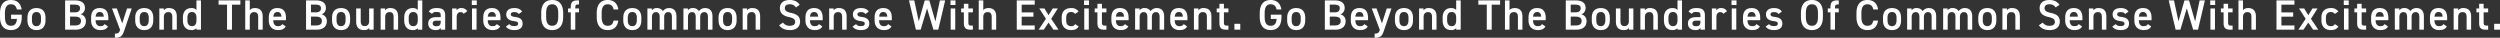 <svg xmlns="http://www.w3.org/2000/svg" width="1883.328" height="28.448" viewBox="0 0 1883.328 28.448">
  <rect x="0" y="0" width="1883.328" height="28.448" fill="#333333" stroke="none"/>
  <path id="cta_text_en" d="M-933.5-11.328V-8.1h4.384c-.256,3.488-1.664,5.152-4.48,5.152-2.944,0-4.544-1.92-4.544-6.688v-2.816c0-4.768,1.6-6.688,4.544-6.688,2.5,0,3.9,1.344,4.448,3.9h3.584c-.7-4.64-3.552-7.136-8.032-7.136-4.928,0-8.256,2.976-8.256,10.08v2.656c0,6.944,3.328,9.92,8.256,9.92,4.96,0,8.128-2.976,8.128-9.92v-1.7Zm25.92,2.3c0-4.7-2.464-7.264-6.784-7.264s-6.816,2.56-6.816,7.264v2.016c0,4.416,2.336,7.3,6.816,7.3,4.7,0,6.784-3.04,6.784-7.3Zm-6.784,6.368c-2.592,0-3.424-1.952-3.424-4.448V-8.96c0-2.752,1.12-4.352,3.424-4.352,2.272,0,3.392,1.568,3.392,4.352V-7.1C-910.976-4.608-911.936-2.656-914.368-2.656ZM-892.8-22.08V0h7.808c5.728,0,7.84-3.008,7.84-6.336a4.993,4.993,0,0,0-3.936-5.216,4.981,4.981,0,0,0,3.232-4.8c0-3.808-2.656-5.728-7.84-5.728Zm3.712,12.224h3.424c3.264,0,4.8.992,4.8,3.328,0,2.112-1.376,3.328-4.352,3.328h-3.872Zm0-9.024h3.136c3.52,0,4.384,1.024,4.384,2.752,0,1.824-1.152,3.072-3.9,3.072h-3.616ZM-863.04-4.224c-.64.992-1.408,1.568-3.3,1.568-2.528,0-3.488-1.952-3.488-4.448v-.064h9.568v-1.76c0-4.736-2.08-7.36-6.464-7.36-4.192,0-6.5,2.464-6.5,7.168v2.176c0,4.256,2.432,7.232,7.008,7.232,2.816,0,4.608-.768,5.728-2.72Zm-3.68-9.088c1.952,0,2.912,1.184,3.04,3.52h-6.112C-869.632-11.968-868.7-13.312-866.72-13.312ZM-857.472-16-851.36.192c-.8,2.4-1.7,2.752-3.936,2.752V6.08c4.48,0,5.664-1.344,7.04-5.44L-842.624-16h-3.52l-3.648,11.264L-853.856-16ZM-826.4-9.024c0-4.7-2.464-7.264-6.784-7.264S-840-13.728-840-9.024v2.016c0,4.416,2.336,7.3,6.816,7.3,4.7,0,6.784-3.04,6.784-7.3Zm-6.784,6.368c-2.592,0-3.424-1.952-3.424-4.448V-8.96c0-2.752,1.12-4.352,3.424-4.352,2.272,0,3.392,1.568,3.392,4.352V-7.1C-829.792-4.608-830.752-2.656-833.184-2.656ZM-821.824,0h3.424V-9.664c0-2.144,1.184-3.584,3.3-3.584,1.76,0,3.04.8,3.04,3.616V0h3.392V-10.016c0-4.608-2.528-6.272-5.824-6.272a4.5,4.5,0,0,0-3.968,1.728V-16h-3.36Zm27.968-14.88a5.1,5.1,0,0,0-3.84-1.408c-3.872,0-6.368,2.56-6.368,7.168v2.176c0,4.192,2.112,7.232,6.368,7.232a5.023,5.023,0,0,0,3.84-1.408V0h3.392V-22.08h-3.392Zm-3.392,12.224c-2.464,0-3.424-1.952-3.424-4.448V-8.96c0-2.784,1.12-4.352,3.424-4.352,2.208,0,3.392,1.536,3.392,4.16V-7.1C-793.856-4.608-794.688-2.656-797.248-2.656Zm20.064-19.424v3.232h6.368V0h3.712V-18.848h6.336V-22.08ZM-757.12,0h3.424V-9.664c0-2.144,1.184-3.584,3.3-3.584,1.76,0,3.04.8,3.04,3.616V0h3.392V-10.016c0-4.608-2.528-6.272-5.824-6.272-2.08,0-3.232.7-3.9,1.664V-22.08h-3.424Zm27.936-4.224c-.64.992-1.408,1.568-3.3,1.568-2.528,0-3.488-1.952-3.488-4.448v-.064h9.568v-1.76c0-4.736-2.08-7.36-6.464-7.36-4.192,0-6.5,2.464-6.5,7.168v2.176c0,4.256,2.432,7.232,7.008,7.232,2.816,0,4.608-.768,5.728-2.72Zm-3.68-9.088c1.952,0,2.912,1.184,3.04,3.52h-6.112C-735.776-11.968-734.848-13.312-732.864-13.312ZM-711.3-22.08V0h7.808c5.728,0,7.84-3.008,7.84-6.336a4.993,4.993,0,0,0-3.936-5.216,4.981,4.981,0,0,0,3.232-4.8c0-3.808-2.656-5.728-7.84-5.728Zm3.712,12.224h3.424c3.264,0,4.8.992,4.8,3.328,0,2.112-1.376,3.328-4.352,3.328h-3.872Zm0-9.024h3.136c3.52,0,4.384,1.024,4.384,2.752,0,1.824-1.152,3.072-3.9,3.072h-3.616Zm29.472,9.856c0-4.7-2.464-7.264-6.784-7.264s-6.816,2.56-6.816,7.264v2.016c0,4.416,2.336,7.3,6.816,7.3,4.7,0,6.784-3.04,6.784-7.3ZM-684.9-2.656c-2.592,0-3.424-1.952-3.424-4.448V-8.96c0-2.752,1.12-4.352,3.424-4.352,2.272,0,3.392,1.568,3.392,4.352V-7.1C-681.5-4.608-682.464-2.656-684.9-2.656ZM-660.384-16h-3.392v9.664c0,2.208-1.152,3.616-3.264,3.616-1.792,0-3.072-.8-3.072-3.648V-16h-3.424v9.984c0,4.608,2.56,6.3,5.856,6.3,2.24,0,3.2-.576,3.936-1.728V0h3.36Zm5.28,16h3.424V-9.664c0-2.144,1.184-3.584,3.3-3.584,1.76,0,3.04.8,3.04,3.616V0h3.392V-10.016c0-4.608-2.528-6.272-5.824-6.272a4.5,4.5,0,0,0-3.968,1.728V-16h-3.36Zm27.968-14.88a5.1,5.1,0,0,0-3.84-1.408c-3.872,0-6.368,2.56-6.368,7.168v2.176c0,4.192,2.112,7.232,6.368,7.232a5.023,5.023,0,0,0,3.84-1.408V0h3.392V-22.08h-3.392Zm-3.392,12.224c-2.464,0-3.424-1.952-3.424-4.448V-8.96c0-2.784,1.12-4.352,3.424-4.352,2.208,0,3.392,1.536,3.392,4.16V-7.1C-627.136-4.608-627.968-2.656-630.528-2.656ZM-619.264-4.7c0,3.2,2.176,4.992,5.7,4.992,1.952,0,2.944-.512,3.712-1.76V0h3.36V-10.752c0-4.256-2.208-5.536-6.3-5.536-3.168,0-4.9.768-6.048,2.656l2.464,1.728c.768-1.248,1.632-1.44,3.36-1.44,2.4,0,3.168.544,3.168,2.56V-9.44h-3.456C-616.736-9.44-619.264-8.128-619.264-4.7Zm9.408-1.344c0,2.784-1.248,3.424-3.328,3.424-1.632,0-2.72-.608-2.72-2.08,0-1.408.832-2.112,2.848-2.112h3.2Zm20-7.872a4.851,4.851,0,0,0-4.448-2.368,3.987,3.987,0,0,0-3.584,1.728V-16h-3.36V0h3.424V-9.664c0-2.3,1.216-3.584,2.944-3.584a2.652,2.652,0,0,1,2.3,1.248ZM-586.272,0h3.424V-16h-3.424Zm-.16-18.592h3.744V-22.08h-3.744Zm18.816,14.368c-.64.992-1.408,1.568-3.3,1.568-2.528,0-3.488-1.952-3.488-4.448v-.064h9.568v-1.76c0-4.736-2.08-7.36-6.464-7.36-4.192,0-6.5,2.464-6.5,7.168v2.176c0,4.256,2.432,7.232,7.008,7.232,2.816,0,4.608-.768,5.728-2.72Zm-3.68-9.088c1.952,0,2.912,1.184,3.04,3.52h-6.112C-574.208-11.968-573.28-13.312-571.3-13.312Zm22.752-.32c-1.248-1.984-3.328-2.656-5.952-2.656-3.9,0-5.984,1.92-5.984,4.768,0,3.36,2.56,4.64,5.6,5.024,2.5.32,3.328.7,3.328,2.016,0,1.12-1.024,1.76-2.784,1.76-2.112,0-3.072-.512-3.808-1.5l-2.592,1.856c1.312,1.76,3.168,2.656,6.432,2.656,4.128,0,6.144-1.92,6.144-4.864,0-3.392-2.3-4.64-5.856-5.056-1.856-.224-3.04-.64-3.04-1.984,0-1.152,1.056-1.632,2.5-1.632,1.92,0,2.72.448,3.488,1.44Zm30.944,4v-2.816c0-6.944-3.328-9.92-8.288-9.92-4.928,0-8.256,2.976-8.256,9.92v2.816c0,6.944,3.328,9.92,8.256,9.92C-520.928.288-517.6-2.688-517.6-9.632Zm-12.832-2.816c0-4.768,1.6-6.688,4.544-6.688s4.576,1.92,4.576,6.688v2.816c0,4.768-1.632,6.688-4.576,6.688s-4.544-1.92-4.544-6.688ZM-513.92-16v2.944h2.048V0h3.392V-13.056h2.816V-16h-2.816v-.352c0-1.856.288-2.656,2.08-2.656h.736V-22.08h-.992c-3.84,0-5.216,1.312-5.216,5.088V-16Zm37.888.768c-.736-4.8-3.648-7.136-8.032-7.136-4.928,0-8.256,2.976-8.256,9.92v2.816c0,6.944,3.328,9.92,8.256,9.92,4.384,0,7.264-2.176,8-7.136h-3.552c-.576,2.688-1.92,3.9-4.448,3.9-2.944,0-4.544-1.984-4.544-6.688v-2.816c0-4.768,1.6-6.688,4.544-6.688,2.432,0,3.872,1.216,4.448,3.9Zm17.312,6.208c0-4.7-2.464-7.264-6.784-7.264s-6.816,2.56-6.816,7.264v2.016c0,4.416,2.336,7.3,6.816,7.3,4.7,0,6.784-3.04,6.784-7.3ZM-465.5-2.656c-2.592,0-3.424-1.952-3.424-4.448V-8.96c0-2.752,1.12-4.352,3.424-4.352,2.272,0,3.392,1.568,3.392,4.352V-7.1C-462.112-4.608-463.072-2.656-465.5-2.656ZM-454.144,0h3.424V-9.664c0-2.24,1.248-3.584,3.008-3.584,1.632,0,2.816.9,2.816,3.616V0h3.392V-9.824c.064-2.144,1.28-3.424,2.976-3.424,1.76,0,2.848.992,2.848,3.616V0h3.424V-10.016c0-4.16-2.08-6.272-5.536-6.272a5.63,5.63,0,0,0-4.672,2.3,5.147,5.147,0,0,0-4.576-2.3,4.263,4.263,0,0,0-3.744,1.728V-16h-3.36Zm27.136,0h3.424V-9.664c0-2.24,1.248-3.584,3.008-3.584,1.632,0,2.816.9,2.816,3.616V0h3.392V-9.824c.064-2.144,1.28-3.424,2.976-3.424,1.76,0,2.848.992,2.848,3.616V0h3.424V-10.016c0-4.16-2.08-6.272-5.536-6.272a5.63,5.63,0,0,0-4.672,2.3,5.147,5.147,0,0,0-4.576-2.3,4.263,4.263,0,0,0-3.744,1.728V-16h-3.36Zm40.064-9.024c0-4.7-2.464-7.264-6.784-7.264s-6.816,2.56-6.816,7.264v2.016c0,4.416,2.336,7.3,6.816,7.3,4.7,0,6.784-3.04,6.784-7.3Zm-6.784,6.368c-2.592,0-3.424-1.952-3.424-4.448V-8.96c0-2.752,1.12-4.352,3.424-4.352,2.272,0,3.392,1.568,3.392,4.352V-7.1C-390.336-4.608-391.3-2.656-393.728-2.656ZM-382.368,0h3.424V-9.664c0-2.144,1.184-3.584,3.3-3.584,1.76,0,3.04.8,3.04,3.616V0h3.392V-10.016c0-4.608-2.528-6.272-5.824-6.272a4.505,4.505,0,0,0-3.968,1.728V-16h-3.36Zm42.944-18.752c-1.568-2.432-4.032-3.616-7.552-3.616-5.184,0-7.36,2.784-7.36,6.112,0,3.744,2.4,5.792,6.656,6.688,3.84.832,4.832,1.92,4.832,3.68,0,1.6-.96,2.944-4,2.944A5.911,5.911,0,0,1-352-5.344l-2.912,2.016c1.824,2.464,4.48,3.616,8.256,3.616,5.312,0,7.52-3.04,7.52-6.336,0-3.968-2.3-5.632-6.752-6.592-3.072-.672-4.736-1.5-4.736-3.616,0-1.856,1.344-2.88,3.616-2.88a5.149,5.149,0,0,1,4.768,2.4ZM-324.9-4.224c-.64.992-1.408,1.568-3.3,1.568-2.528,0-3.488-1.952-3.488-4.448v-.064h9.568v-1.76c0-4.736-2.08-7.36-6.464-7.36-4.192,0-6.5,2.464-6.5,7.168v2.176c0,4.256,2.432,7.232,7.008,7.232,2.816,0,4.608-.768,5.728-2.72Zm-3.68-9.088c1.952,0,2.912,1.184,3.04,3.52h-6.112C-331.488-11.968-330.56-13.312-328.576-13.312ZM-317.216,0h3.424V-9.664c0-2.144,1.184-3.584,3.3-3.584,1.76,0,3.04.8,3.04,3.616V0h3.392V-10.016c0-4.608-2.528-6.272-5.824-6.272a4.505,4.505,0,0,0-3.968,1.728V-16h-3.36Zm29.824-13.632c-1.248-1.984-3.328-2.656-5.952-2.656-3.9,0-5.984,1.92-5.984,4.768,0,3.36,2.56,4.64,5.6,5.024,2.5.32,3.328.7,3.328,2.016,0,1.12-1.024,1.76-2.784,1.76-2.112,0-3.072-.512-3.808-1.5l-2.592,1.856c1.312,1.76,3.168,2.656,6.432,2.656,4.128,0,6.144-1.92,6.144-4.864,0-3.392-2.3-4.64-5.856-5.056-1.856-.224-3.04-.64-3.04-1.984,0-1.152,1.056-1.632,2.5-1.632,1.92,0,2.72.448,3.488,1.44ZM-272.8-4.224c-.64.992-1.408,1.568-3.3,1.568-2.528,0-3.488-1.952-3.488-4.448v-.064h9.568v-1.76c0-4.736-2.08-7.36-6.464-7.36-4.192,0-6.5,2.464-6.5,7.168v2.176c0,4.256,2.432,7.232,7.008,7.232,2.816,0,4.608-.768,5.728-2.72Zm-3.68-9.088c1.952,0,2.912,1.184,3.04,3.52h-6.112C-279.392-11.968-278.464-13.312-276.48-13.312Zm32.992-2.752L-238.656,0h3.616l5.216-22.08h-3.968l-3.392,15.872-4.608-15.872h-3.424L-249.728-6.3-253.12-22.08h-3.968L-251.872,0h3.584ZM-225.664,0h3.424V-16h-3.424Zm-.16-18.592h3.744V-22.08h-3.744Zm8.032,5.536h2.048v7.968c0,3.776,1.376,5.088,5.216,5.088h1.568V-3.072h-1.312c-1.792,0-2.08-.8-2.08-2.656v-7.328h3.392V-16h-3.392v-3.52h-3.392V-16h-2.048ZM-204.544,0h3.424V-9.664c0-2.144,1.184-3.584,3.3-3.584,1.76,0,3.04.8,3.04,3.616V0h3.392V-10.016c0-4.608-2.528-6.272-5.824-6.272-2.08,0-3.232.7-3.9,1.664V-22.08h-3.424Zm28.64-22.08V0h13.536V-3.2h-9.824V-9.824h8.864v-3.2h-8.864v-5.824h9.824V-22.08ZM-144.416,0l-5.536-8.192L-144.96-16h-3.84l-3.136,5.056L-155.04-16h-3.872l4.992,7.808L-159.424,0h3.84l3.648-5.344L-148.288,0ZM-131.9-4.224a3.232,3.232,0,0,1-3.04,1.568c-2.816,0-3.712-1.952-3.712-4.448V-8.96c0-2.752,1.216-4.352,3.712-4.352a3.53,3.53,0,0,1,3.008,1.44l2.624-1.824a6.387,6.387,0,0,0-5.568-2.592c-4.576,0-7.168,2.56-7.168,7.168v2.176c0,4.352,2.56,7.232,7.04,7.232,2.752,0,4.64-.832,5.7-2.72ZM-125.056,0h3.424V-16h-3.424Zm-.16-18.592h3.744V-22.08h-3.744Zm8.032,5.536h2.048v7.968c0,3.776,1.376,5.088,5.216,5.088h1.568V-3.072h-1.312c-1.792,0-2.08-.8-2.08-2.656v-7.328h3.392V-16h-3.392v-3.52h-3.392V-16h-2.048Zm22.752,8.832c-.64.992-1.408,1.568-3.3,1.568-2.528,0-3.488-1.952-3.488-4.448v-.064h9.568v-1.76c0-4.736-2.08-7.36-6.464-7.36-4.192,0-6.5,2.464-6.5,7.168v2.176c0,4.256,2.432,7.232,7.008,7.232,2.816,0,4.608-.768,5.728-2.72Zm-3.68-9.088c1.952,0,2.912,1.184,3.04,3.52h-6.112C-101.024-11.968-100.1-13.312-98.112-13.312ZM-86.752,0h3.424V-9.664c0-2.24,1.248-3.584,3.008-3.584,1.632,0,2.816.9,2.816,3.616V0h3.392V-9.824c.064-2.144,1.28-3.424,2.976-3.424,1.76,0,2.848.992,2.848,3.616V0h3.424V-10.016c0-4.16-2.08-6.272-5.536-6.272a5.63,5.63,0,0,0-4.672,2.3,5.147,5.147,0,0,0-4.576-2.3,4.263,4.263,0,0,0-3.744,1.728V-16h-3.36Zm36.64-4.224c-.64.992-1.408,1.568-3.3,1.568-2.528,0-3.488-1.952-3.488-4.448v-.064h9.568v-1.76c0-4.736-2.08-7.36-6.464-7.36-4.192,0-6.5,2.464-6.5,7.168v2.176c0,4.256,2.432,7.232,7.008,7.232,2.816,0,4.608-.768,5.728-2.72Zm-3.68-9.088c1.952,0,2.912,1.184,3.04,3.52h-6.112C-56.7-11.968-55.776-13.312-53.792-13.312ZM-42.432,0h3.424V-9.664c0-2.144,1.184-3.584,3.3-3.584,1.76,0,3.04.8,3.04,3.616V0h3.392V-10.016c0-4.608-2.528-6.272-5.824-6.272a4.505,4.505,0,0,0-3.968,1.728V-16h-3.36ZM-25.28-13.056h2.048v7.968C-23.232-1.312-21.856,0-18.016,0h1.568V-3.072H-17.76c-1.792,0-2.08-.8-2.08-2.656v-7.328h3.392V-16H-19.84v-3.52h-3.392V-16H-25.28Zm17.76,8.64h-4.416V0H-7.52Zm23.008-6.912V-8.1h4.384c-.256,3.488-1.664,5.152-4.48,5.152-2.944,0-4.544-1.92-4.544-6.688v-2.816c0-4.768,1.6-6.688,4.544-6.688,2.5,0,3.9,1.344,4.448,3.9h3.584c-.7-4.64-3.552-7.136-8.032-7.136-4.928,0-8.256,2.976-8.256,10.08v2.656c0,6.944,3.328,9.92,8.256,9.92,4.96,0,8.128-2.976,8.128-9.92v-1.7Zm25.92,2.3c0-4.7-2.464-7.264-6.784-7.264s-6.816,2.56-6.816,7.264v2.016c0,4.416,2.336,7.3,6.816,7.3,4.7,0,6.784-3.04,6.784-7.3ZM34.624-2.656C32.032-2.656,31.2-4.608,31.2-7.1V-8.96c0-2.752,1.12-4.352,3.424-4.352,2.272,0,3.392,1.568,3.392,4.352V-7.1C38.016-4.608,37.056-2.656,34.624-2.656ZM56.192-22.08V0H64c5.728,0,7.84-3.008,7.84-6.336A4.993,4.993,0,0,0,67.9-11.552a4.982,4.982,0,0,0,3.232-4.8c0-3.808-2.656-5.728-7.84-5.728ZM59.9-9.856h3.424c3.264,0,4.8.992,4.8,3.328,0,2.112-1.376,3.328-4.352,3.328H59.9Zm0-9.024H63.04c3.52,0,4.384,1.024,4.384,2.752,0,1.824-1.152,3.072-3.9,3.072H59.9ZM85.952-4.224c-.64.992-1.408,1.568-3.3,1.568-2.528,0-3.488-1.952-3.488-4.448v-.064h9.568v-1.76c0-4.736-2.08-7.36-6.464-7.36-4.192,0-6.5,2.464-6.5,7.168v2.176c0,4.256,2.432,7.232,7.008,7.232,2.816,0,4.608-.768,5.728-2.72Zm-3.68-9.088c1.952,0,2.912,1.184,3.04,3.52H79.2C79.36-11.968,80.288-13.312,82.272-13.312ZM91.52-16,97.632.192c-.8,2.4-1.7,2.752-3.936,2.752V6.08c4.48,0,5.664-1.344,7.04-5.44L106.368-16h-3.52L99.2-4.736,95.136-16Zm31.072,6.976c0-4.7-2.464-7.264-6.784-7.264s-6.816,2.56-6.816,7.264v2.016c0,4.416,2.336,7.3,6.816,7.3,4.7,0,6.784-3.04,6.784-7.3Zm-6.784,6.368c-2.592,0-3.424-1.952-3.424-4.448V-8.96c0-2.752,1.12-4.352,3.424-4.352,2.272,0,3.392,1.568,3.392,4.352V-7.1C119.2-4.608,118.24-2.656,115.808-2.656ZM127.168,0h3.424V-9.664c0-2.144,1.184-3.584,3.3-3.584,1.76,0,3.04.8,3.04,3.616V0h3.392V-10.016c0-4.608-2.528-6.272-5.824-6.272a4.505,4.505,0,0,0-3.968,1.728V-16h-3.36Zm27.968-14.88a5.1,5.1,0,0,0-3.84-1.408c-3.872,0-6.368,2.56-6.368,7.168v2.176c0,4.192,2.112,7.232,6.368,7.232a5.023,5.023,0,0,0,3.84-1.408V0h3.392V-22.08h-3.392ZM151.744-2.656c-2.464,0-3.424-1.952-3.424-4.448V-8.96c0-2.784,1.12-4.352,3.424-4.352,2.208,0,3.392,1.536,3.392,4.16V-7.1C155.136-4.608,154.3-2.656,151.744-2.656ZM171.808-22.08v3.232h6.368V0h3.712V-18.848h6.336V-22.08ZM191.872,0H195.3V-9.664c0-2.144,1.184-3.584,3.3-3.584,1.76,0,3.04.8,3.04,3.616V0h3.392V-10.016c0-4.608-2.528-6.272-5.824-6.272-2.08,0-3.232.7-3.9,1.664V-22.08h-3.424Zm27.936-4.224c-.64.992-1.408,1.568-3.3,1.568-2.528,0-3.488-1.952-3.488-4.448v-.064h9.568v-1.76c0-4.736-2.08-7.36-6.464-7.36-4.192,0-6.5,2.464-6.5,7.168v2.176c0,4.256,2.432,7.232,7.008,7.232,2.816,0,4.608-.768,5.728-2.72Zm-3.68-9.088c1.952,0,2.912,1.184,3.04,3.52h-6.112C213.216-11.968,214.144-13.312,216.128-13.312ZM237.7-22.08V0H245.5c5.728,0,7.84-3.008,7.84-6.336a4.993,4.993,0,0,0-3.936-5.216,4.982,4.982,0,0,0,3.232-4.8c0-3.808-2.656-5.728-7.84-5.728Zm3.712,12.224h3.424c3.264,0,4.8.992,4.8,3.328,0,2.112-1.376,3.328-4.352,3.328h-3.872Zm0-9.024h3.136c3.52,0,4.384,1.024,4.384,2.752,0,1.824-1.152,3.072-3.9,3.072h-3.616ZM270.88-9.024c0-4.7-2.464-7.264-6.784-7.264s-6.816,2.56-6.816,7.264v2.016c0,4.416,2.336,7.3,6.816,7.3,4.7,0,6.784-3.04,6.784-7.3ZM264.1-2.656c-2.592,0-3.424-1.952-3.424-4.448V-8.96c0-2.752,1.12-4.352,3.424-4.352,2.272,0,3.392,1.568,3.392,4.352V-7.1C267.488-4.608,266.528-2.656,264.1-2.656ZM288.608-16h-3.392v9.664c0,2.208-1.152,3.616-3.264,3.616-1.792,0-3.072-.8-3.072-3.648V-16h-3.424v9.984c0,4.608,2.56,6.3,5.856,6.3,2.24,0,3.2-.576,3.936-1.728V0h3.36Zm5.28,16h3.424V-9.664c0-2.144,1.184-3.584,3.3-3.584,1.76,0,3.04.8,3.04,3.616V0h3.392V-10.016c0-4.608-2.528-6.272-5.824-6.272a4.505,4.505,0,0,0-3.968,1.728V-16h-3.36Zm27.968-14.88a5.1,5.1,0,0,0-3.84-1.408c-3.872,0-6.368,2.56-6.368,7.168v2.176c0,4.192,2.112,7.232,6.368,7.232a5.023,5.023,0,0,0,3.84-1.408V0h3.392V-22.08h-3.392ZM318.464-2.656c-2.464,0-3.424-1.952-3.424-4.448V-8.96c0-2.784,1.12-4.352,3.424-4.352,2.208,0,3.392,1.536,3.392,4.16V-7.1C321.856-4.608,321.024-2.656,318.464-2.656ZM329.728-4.7c0,3.2,2.176,4.992,5.7,4.992,1.952,0,2.944-.512,3.712-1.76V0h3.36V-10.752c0-4.256-2.208-5.536-6.3-5.536-3.168,0-4.9.768-6.048,2.656l2.464,1.728c.768-1.248,1.632-1.44,3.36-1.44,2.4,0,3.168.544,3.168,2.56V-9.44H335.68C332.256-9.44,329.728-8.128,329.728-4.7Zm9.408-1.344c0,2.784-1.248,3.424-3.328,3.424-1.632,0-2.72-.608-2.72-2.08,0-1.408.832-2.112,2.848-2.112h3.2Zm20-7.872a4.851,4.851,0,0,0-4.448-2.368A3.987,3.987,0,0,0,351.1-14.56V-16h-3.36V0h3.424V-9.664c0-2.3,1.216-3.584,2.944-3.584a2.652,2.652,0,0,1,2.3,1.248ZM362.72,0h3.424V-16H362.72Zm-.16-18.592H366.3V-22.08H362.56ZM381.376-4.224c-.64.992-1.408,1.568-3.3,1.568-2.528,0-3.488-1.952-3.488-4.448v-.064h9.568v-1.76c0-4.736-2.08-7.36-6.464-7.36-4.192,0-6.5,2.464-6.5,7.168v2.176c0,4.256,2.432,7.232,7.008,7.232,2.816,0,4.608-.768,5.728-2.72Zm-3.68-9.088c1.952,0,2.912,1.184,3.04,3.52h-6.112C374.784-11.968,375.712-13.312,377.7-13.312Zm22.752-.32c-1.248-1.984-3.328-2.656-5.952-2.656-3.9,0-5.984,1.92-5.984,4.768,0,3.36,2.56,4.64,5.6,5.024,2.5.32,3.328.7,3.328,2.016,0,1.12-1.024,1.76-2.784,1.76-2.112,0-3.072-.512-3.808-1.5l-2.592,1.856c1.312,1.76,3.168,2.656,6.432,2.656,4.128,0,6.144-1.92,6.144-4.864,0-3.392-2.3-4.64-5.856-5.056-1.856-.224-3.04-.64-3.04-1.984,0-1.152,1.056-1.632,2.5-1.632,1.92,0,2.72.448,3.488,1.44Zm30.944,4v-2.816c0-6.944-3.328-9.92-8.288-9.92-4.928,0-8.256,2.976-8.256,9.92v2.816c0,6.944,3.328,9.92,8.256,9.92C428.064.288,431.392-2.688,431.392-9.632ZM418.56-12.448c0-4.768,1.6-6.688,4.544-6.688s4.576,1.92,4.576,6.688v2.816c0,4.768-1.632,6.688-4.576,6.688s-4.544-1.92-4.544-6.688ZM435.072-16v2.944h2.048V0h3.392V-13.056h2.816V-16h-2.816v-.352c0-1.856.288-2.656,2.08-2.656h.736V-22.08h-.992c-3.84,0-5.216,1.312-5.216,5.088V-16Zm37.888.768c-.736-4.8-3.648-7.136-8.032-7.136-4.928,0-8.256,2.976-8.256,9.92v2.816c0,6.944,3.328,9.92,8.256,9.92,4.384,0,7.264-2.176,8-7.136h-3.552c-.576,2.688-1.92,3.9-4.448,3.9-2.944,0-4.544-1.984-4.544-6.688v-2.816c0-4.768,1.6-6.688,4.544-6.688,2.432,0,3.872,1.216,4.448,3.9Zm17.312,6.208c0-4.7-2.464-7.264-6.784-7.264s-6.816,2.56-6.816,7.264v2.016c0,4.416,2.336,7.3,6.816,7.3,4.7,0,6.784-3.04,6.784-7.3Zm-6.784,6.368c-2.592,0-3.424-1.952-3.424-4.448V-8.96c0-2.752,1.12-4.352,3.424-4.352,2.272,0,3.392,1.568,3.392,4.352V-7.1C486.88-4.608,485.92-2.656,483.488-2.656ZM494.848,0h3.424V-9.664c0-2.24,1.248-3.584,3.008-3.584,1.632,0,2.816.9,2.816,3.616V0h3.392V-9.824c.064-2.144,1.28-3.424,2.976-3.424,1.76,0,2.848.992,2.848,3.616V0h3.424V-10.016c0-4.16-2.08-6.272-5.536-6.272a5.63,5.63,0,0,0-4.672,2.3,5.147,5.147,0,0,0-4.576-2.3,4.263,4.263,0,0,0-3.744,1.728V-16h-3.36Zm27.136,0h3.424V-9.664c0-2.24,1.248-3.584,3.008-3.584,1.632,0,2.816.9,2.816,3.616V0h3.392V-9.824c.064-2.144,1.28-3.424,2.976-3.424,1.76,0,2.848.992,2.848,3.616V0h3.424V-10.016c0-4.16-2.08-6.272-5.536-6.272a5.63,5.63,0,0,0-4.672,2.3,5.147,5.147,0,0,0-4.576-2.3,4.262,4.262,0,0,0-3.744,1.728V-16h-3.36Zm40.064-9.024c0-4.7-2.464-7.264-6.784-7.264s-6.816,2.56-6.816,7.264v2.016c0,4.416,2.336,7.3,6.816,7.3,4.7,0,6.784-3.04,6.784-7.3Zm-6.784,6.368c-2.592,0-3.424-1.952-3.424-4.448V-8.96c0-2.752,1.12-4.352,3.424-4.352,2.272,0,3.392,1.568,3.392,4.352V-7.1C558.656-4.608,557.7-2.656,555.264-2.656ZM566.624,0h3.424V-9.664c0-2.144,1.184-3.584,3.3-3.584,1.76,0,3.04.8,3.04,3.616V0h3.392V-10.016c0-4.608-2.528-6.272-5.824-6.272a4.5,4.5,0,0,0-3.968,1.728V-16h-3.36Zm42.944-18.752c-1.568-2.432-4.032-3.616-7.552-3.616-5.184,0-7.36,2.784-7.36,6.112,0,3.744,2.4,5.792,6.656,6.688,3.84.832,4.832,1.92,4.832,3.68,0,1.6-.96,2.944-4,2.944a5.912,5.912,0,0,1-5.152-2.4L594.08-3.328C595.9-.864,598.56.288,602.336.288c5.312,0,7.52-3.04,7.52-6.336,0-3.968-2.3-5.632-6.752-6.592-3.072-.672-4.736-1.5-4.736-3.616,0-1.856,1.344-2.88,3.616-2.88a5.149,5.149,0,0,1,4.768,2.4ZM624.1-4.224c-.64.992-1.408,1.568-3.3,1.568-2.528,0-3.488-1.952-3.488-4.448v-.064h9.568v-1.76c0-4.736-2.08-7.36-6.464-7.36-4.192,0-6.5,2.464-6.5,7.168v2.176c0,4.256,2.432,7.232,7.008,7.232,2.816,0,4.608-.768,5.728-2.72Zm-3.68-9.088c1.952,0,2.912,1.184,3.04,3.52h-6.112C617.5-11.968,618.432-13.312,620.416-13.312ZM631.776,0H635.2V-9.664c0-2.144,1.184-3.584,3.3-3.584,1.76,0,3.04.8,3.04,3.616V0h3.392V-10.016c0-4.608-2.528-6.272-5.824-6.272a4.5,4.5,0,0,0-3.968,1.728V-16h-3.36ZM661.6-13.632c-1.248-1.984-3.328-2.656-5.952-2.656-3.9,0-5.984,1.92-5.984,4.768,0,3.36,2.56,4.64,5.6,5.024,2.5.32,3.328.7,3.328,2.016,0,1.12-1.024,1.76-2.784,1.76-2.112,0-3.072-.512-3.808-1.5l-2.592,1.856C650.72-.608,652.576.288,655.84.288c4.128,0,6.144-1.92,6.144-4.864,0-3.392-2.3-4.64-5.856-5.056-1.856-.224-3.04-.64-3.04-1.984,0-1.152,1.056-1.632,2.5-1.632,1.92,0,2.72.448,3.488,1.44Zm14.592,9.408c-.64.992-1.408,1.568-3.3,1.568-2.528,0-3.488-1.952-3.488-4.448v-.064h9.568v-1.76c0-4.736-2.08-7.36-6.464-7.36-4.192,0-6.5,2.464-6.5,7.168v2.176c0,4.256,2.432,7.232,7.008,7.232,2.816,0,4.608-.768,5.728-2.72Zm-3.68-9.088c1.952,0,2.912,1.184,3.04,3.52H669.44C669.6-11.968,670.528-13.312,672.512-13.312ZM705.5-16.064,710.336,0h3.616l5.216-22.08H715.2L711.808-6.208,707.2-22.08h-3.424L699.264-6.3,695.872-22.08H691.9L697.12,0H700.7ZM723.328,0h3.424V-16h-3.424Zm-.16-18.592h3.744V-22.08h-3.744Zm8.032,5.536h2.048v7.968c0,3.776,1.376,5.088,5.216,5.088h1.568V-3.072H738.72c-1.792,0-2.08-.8-2.08-2.656v-7.328h3.392V-16H736.64v-3.52h-3.392V-16H731.2ZM744.448,0h3.424V-9.664c0-2.144,1.184-3.584,3.3-3.584,1.76,0,3.04.8,3.04,3.616V0H757.6V-10.016c0-4.608-2.528-6.272-5.824-6.272-2.08,0-3.232.7-3.9,1.664V-22.08h-3.424Zm28.64-22.08V0h13.536V-3.2H776.8V-9.824h8.864v-3.2H776.8v-5.824h9.824V-22.08ZM804.576,0,799.04-8.192,804.032-16h-3.84l-3.136,5.056L793.952-16H790.08l4.992,7.808L789.568,0h3.84l3.648-5.344L800.7,0Zm12.512-4.224a3.232,3.232,0,0,1-3.04,1.568c-2.816,0-3.712-1.952-3.712-4.448V-8.96c0-2.752,1.216-4.352,3.712-4.352a3.53,3.53,0,0,1,3.008,1.44L819.68-13.7a6.387,6.387,0,0,0-5.568-2.592c-4.576,0-7.168,2.56-7.168,7.168v2.176c0,4.352,2.56,7.232,7.04,7.232,2.752,0,4.64-.832,5.7-2.72ZM823.936,0h3.424V-16h-3.424Zm-.16-18.592h3.744V-22.08h-3.744Zm8.032,5.536h2.048v7.968c0,3.776,1.376,5.088,5.216,5.088h1.568V-3.072h-1.312c-1.792,0-2.08-.8-2.08-2.656v-7.328h3.392V-16h-3.392v-3.52h-3.392V-16h-2.048ZM854.56-4.224c-.64.992-1.408,1.568-3.3,1.568-2.528,0-3.488-1.952-3.488-4.448v-.064h9.568v-1.76c0-4.736-2.08-7.36-6.464-7.36-4.192,0-6.5,2.464-6.5,7.168v2.176c0,4.256,2.432,7.232,7.008,7.232,2.816,0,4.608-.768,5.728-2.72Zm-3.68-9.088c1.952,0,2.912,1.184,3.04,3.52h-6.112C847.968-11.968,848.9-13.312,850.88-13.312ZM862.24,0h3.424V-9.664c0-2.24,1.248-3.584,3.008-3.584,1.632,0,2.816.9,2.816,3.616V0h3.392V-9.824c.064-2.144,1.28-3.424,2.976-3.424,1.76,0,2.848.992,2.848,3.616V0h3.424V-10.016c0-4.16-2.08-6.272-5.536-6.272a5.63,5.63,0,0,0-4.672,2.3,5.147,5.147,0,0,0-4.576-2.3A4.262,4.262,0,0,0,865.6-14.56V-16h-3.36Zm36.64-4.224c-.64.992-1.408,1.568-3.3,1.568-2.528,0-3.488-1.952-3.488-4.448v-.064h9.568v-1.76c0-4.736-2.08-7.36-6.464-7.36-4.192,0-6.5,2.464-6.5,7.168v2.176c0,4.256,2.432,7.232,7.008,7.232,2.816,0,4.608-.768,5.728-2.72Zm-3.68-9.088c1.952,0,2.912,1.184,3.04,3.52h-6.112C892.288-11.968,893.216-13.312,895.2-13.312ZM906.56,0h3.424V-9.664c0-2.144,1.184-3.584,3.3-3.584,1.76,0,3.04.8,3.04,3.616V0h3.392V-10.016c0-4.608-2.528-6.272-5.824-6.272a4.5,4.5,0,0,0-3.968,1.728V-16h-3.36Zm17.152-13.056h2.048v7.968c0,3.776,1.376,5.088,5.216,5.088h1.568V-3.072h-1.312c-1.792,0-2.08-.8-2.08-2.656v-7.328h3.392V-16h-3.392v-3.52H925.76V-16h-2.048Zm17.76,8.64h-4.416V0h4.416Z" transform="translate(941.856 22.368)" fill="#fff"/>
</svg>
